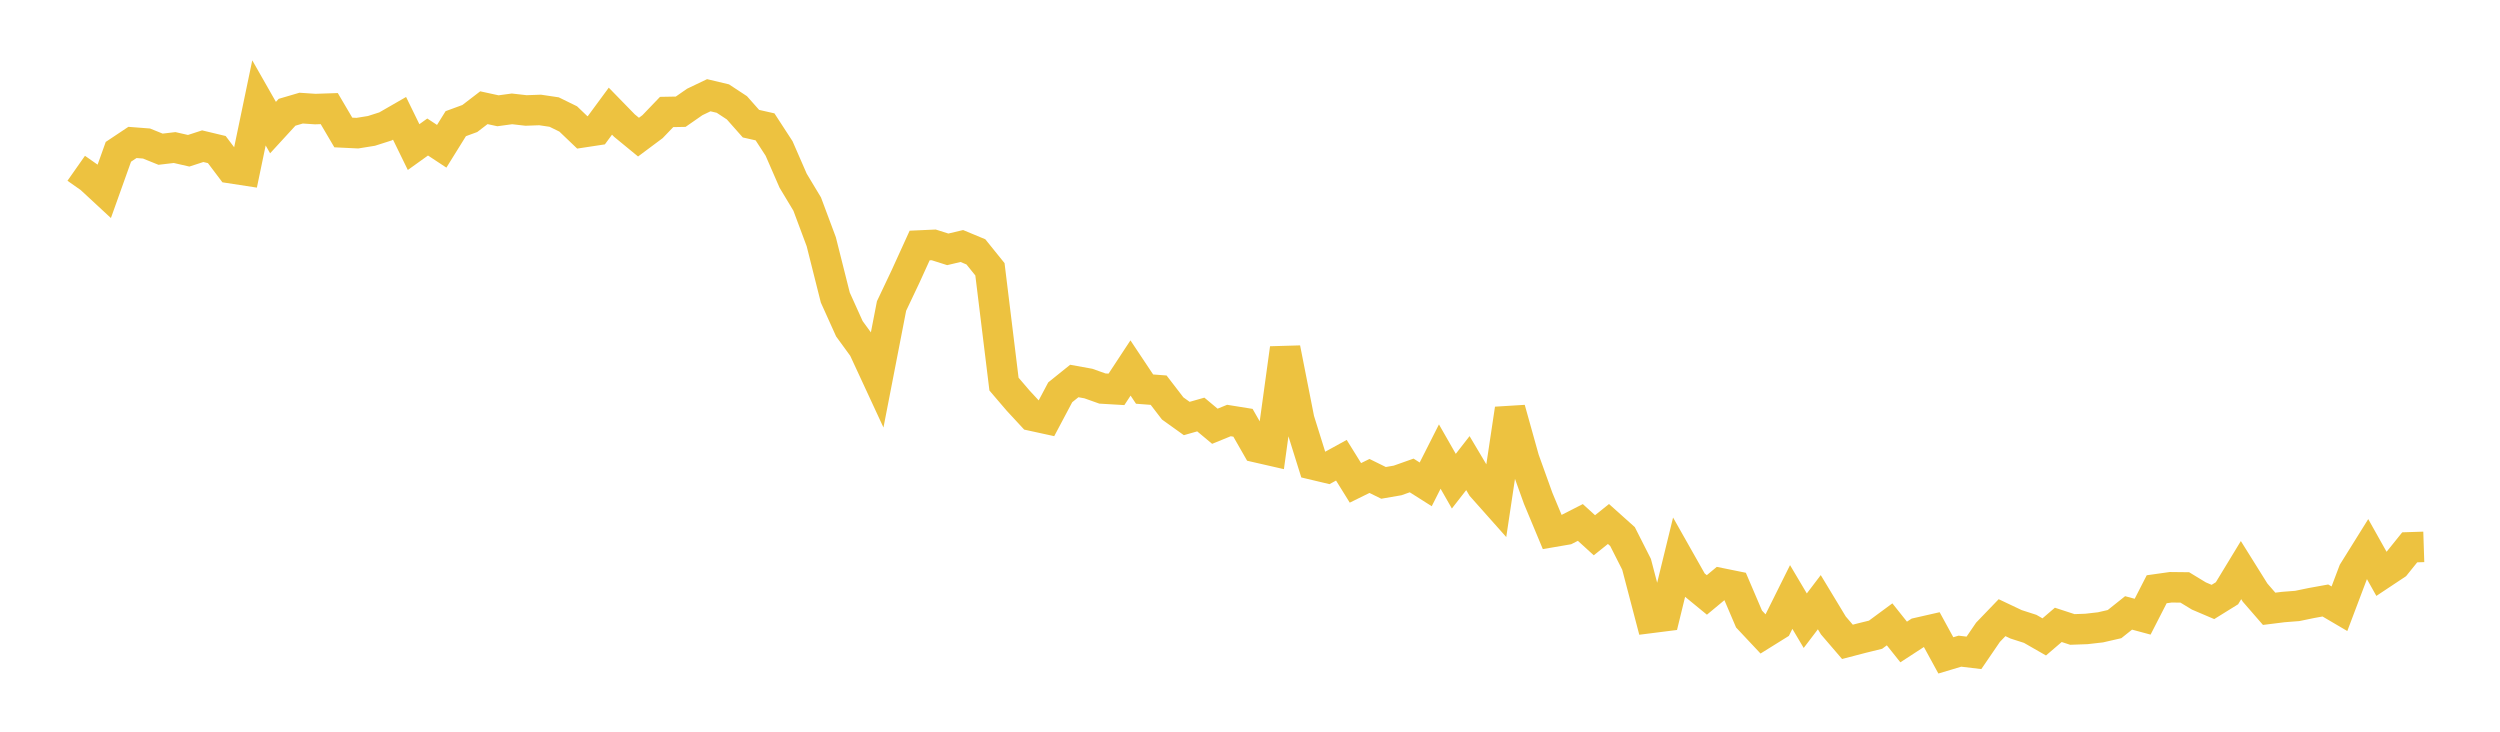 <svg width="164" height="48" xmlns="http://www.w3.org/2000/svg" xmlns:xlink="http://www.w3.org/1999/xlink"><path fill="none" stroke="rgb(237,194,64)" stroke-width="2" d="M5,11.039L5.922,11.686L6.844,12.54L7.766,9.959L8.689,9.344L9.611,9.415L10.533,9.788L11.455,9.679L12.377,9.89L13.299,9.59L14.222,9.811L15.144,11.033L16.066,11.175L16.988,6.75L17.91,8.369L18.832,7.364L19.754,7.093L20.677,7.155L21.599,7.124L22.521,8.691L23.443,8.735L24.365,8.587L25.287,8.293L26.21,7.762L27.132,9.649L28.054,8.988L28.976,9.596L29.898,8.113L30.82,7.774L31.743,7.066L32.665,7.267L33.587,7.142L34.509,7.247L35.431,7.214L36.353,7.351L37.275,7.803L38.198,8.685L39.12,8.545L40.042,7.293L40.964,8.239L41.886,8.996L42.808,8.308L43.731,7.346L44.653,7.329L45.575,6.688L46.497,6.247L47.419,6.466L48.341,7.072L49.263,8.113L50.186,8.322L51.108,9.74L52.03,11.855L52.952,13.387L53.874,15.855L54.796,19.52L55.719,21.566L56.641,22.831L57.563,24.82L58.485,20.074L59.407,18.129L60.329,16.105L61.251,16.064L62.174,16.357L63.096,16.139L64.018,16.522L64.94,17.666L65.862,25.197L66.784,26.275L67.707,27.272L68.629,27.473L69.551,25.735L70.473,24.993L71.395,25.16L72.317,25.488L73.24,25.542L74.162,24.14L75.084,25.525L76.006,25.595L76.928,26.794L77.85,27.454L78.772,27.192L79.695,27.962L80.617,27.586L81.539,27.734L82.461,29.347L83.383,29.558L84.305,22.85L85.228,27.53L86.15,30.479L87.072,30.698L87.994,30.191L88.916,31.676L89.838,31.222L90.76,31.676L91.683,31.517L92.605,31.19L93.527,31.774L94.449,29.951L95.371,31.566L96.293,30.381L97.216,31.933L98.138,32.97L99.06,26.826L99.982,30.125L100.904,32.69L101.826,34.901L102.749,34.743L103.671,34.273L104.593,35.113L105.515,34.374L106.437,35.199L107.359,37.019L108.281,40.537L109.204,40.42L110.126,36.641L111.048,38.272L111.97,39.028L112.892,38.262L113.814,38.449L114.737,40.608L115.659,41.59L116.581,41.016L117.503,39.163L118.425,40.718L119.347,39.504L120.269,41.03L121.192,42.105L122.114,41.864L123.036,41.637L123.958,40.957L124.88,42.114L125.802,41.514L126.725,41.304L127.647,42.993L128.569,42.717L129.491,42.827L130.413,41.477L131.335,40.519L132.257,40.956L133.18,41.253L134.102,41.781L135.024,40.991L135.946,41.292L136.868,41.259L137.79,41.154L138.713,40.942L139.635,40.207L140.557,40.455L141.479,38.655L142.401,38.525L143.323,38.535L144.246,39.096L145.168,39.489L146.09,38.917L147.012,37.399L147.934,38.875L148.856,39.937L149.778,39.822L150.701,39.75L151.623,39.559L152.545,39.392L153.467,39.933L154.389,37.495L155.311,36.016L156.234,37.662L157.156,37.05L158.078,35.905L159,35.875"></path></svg>